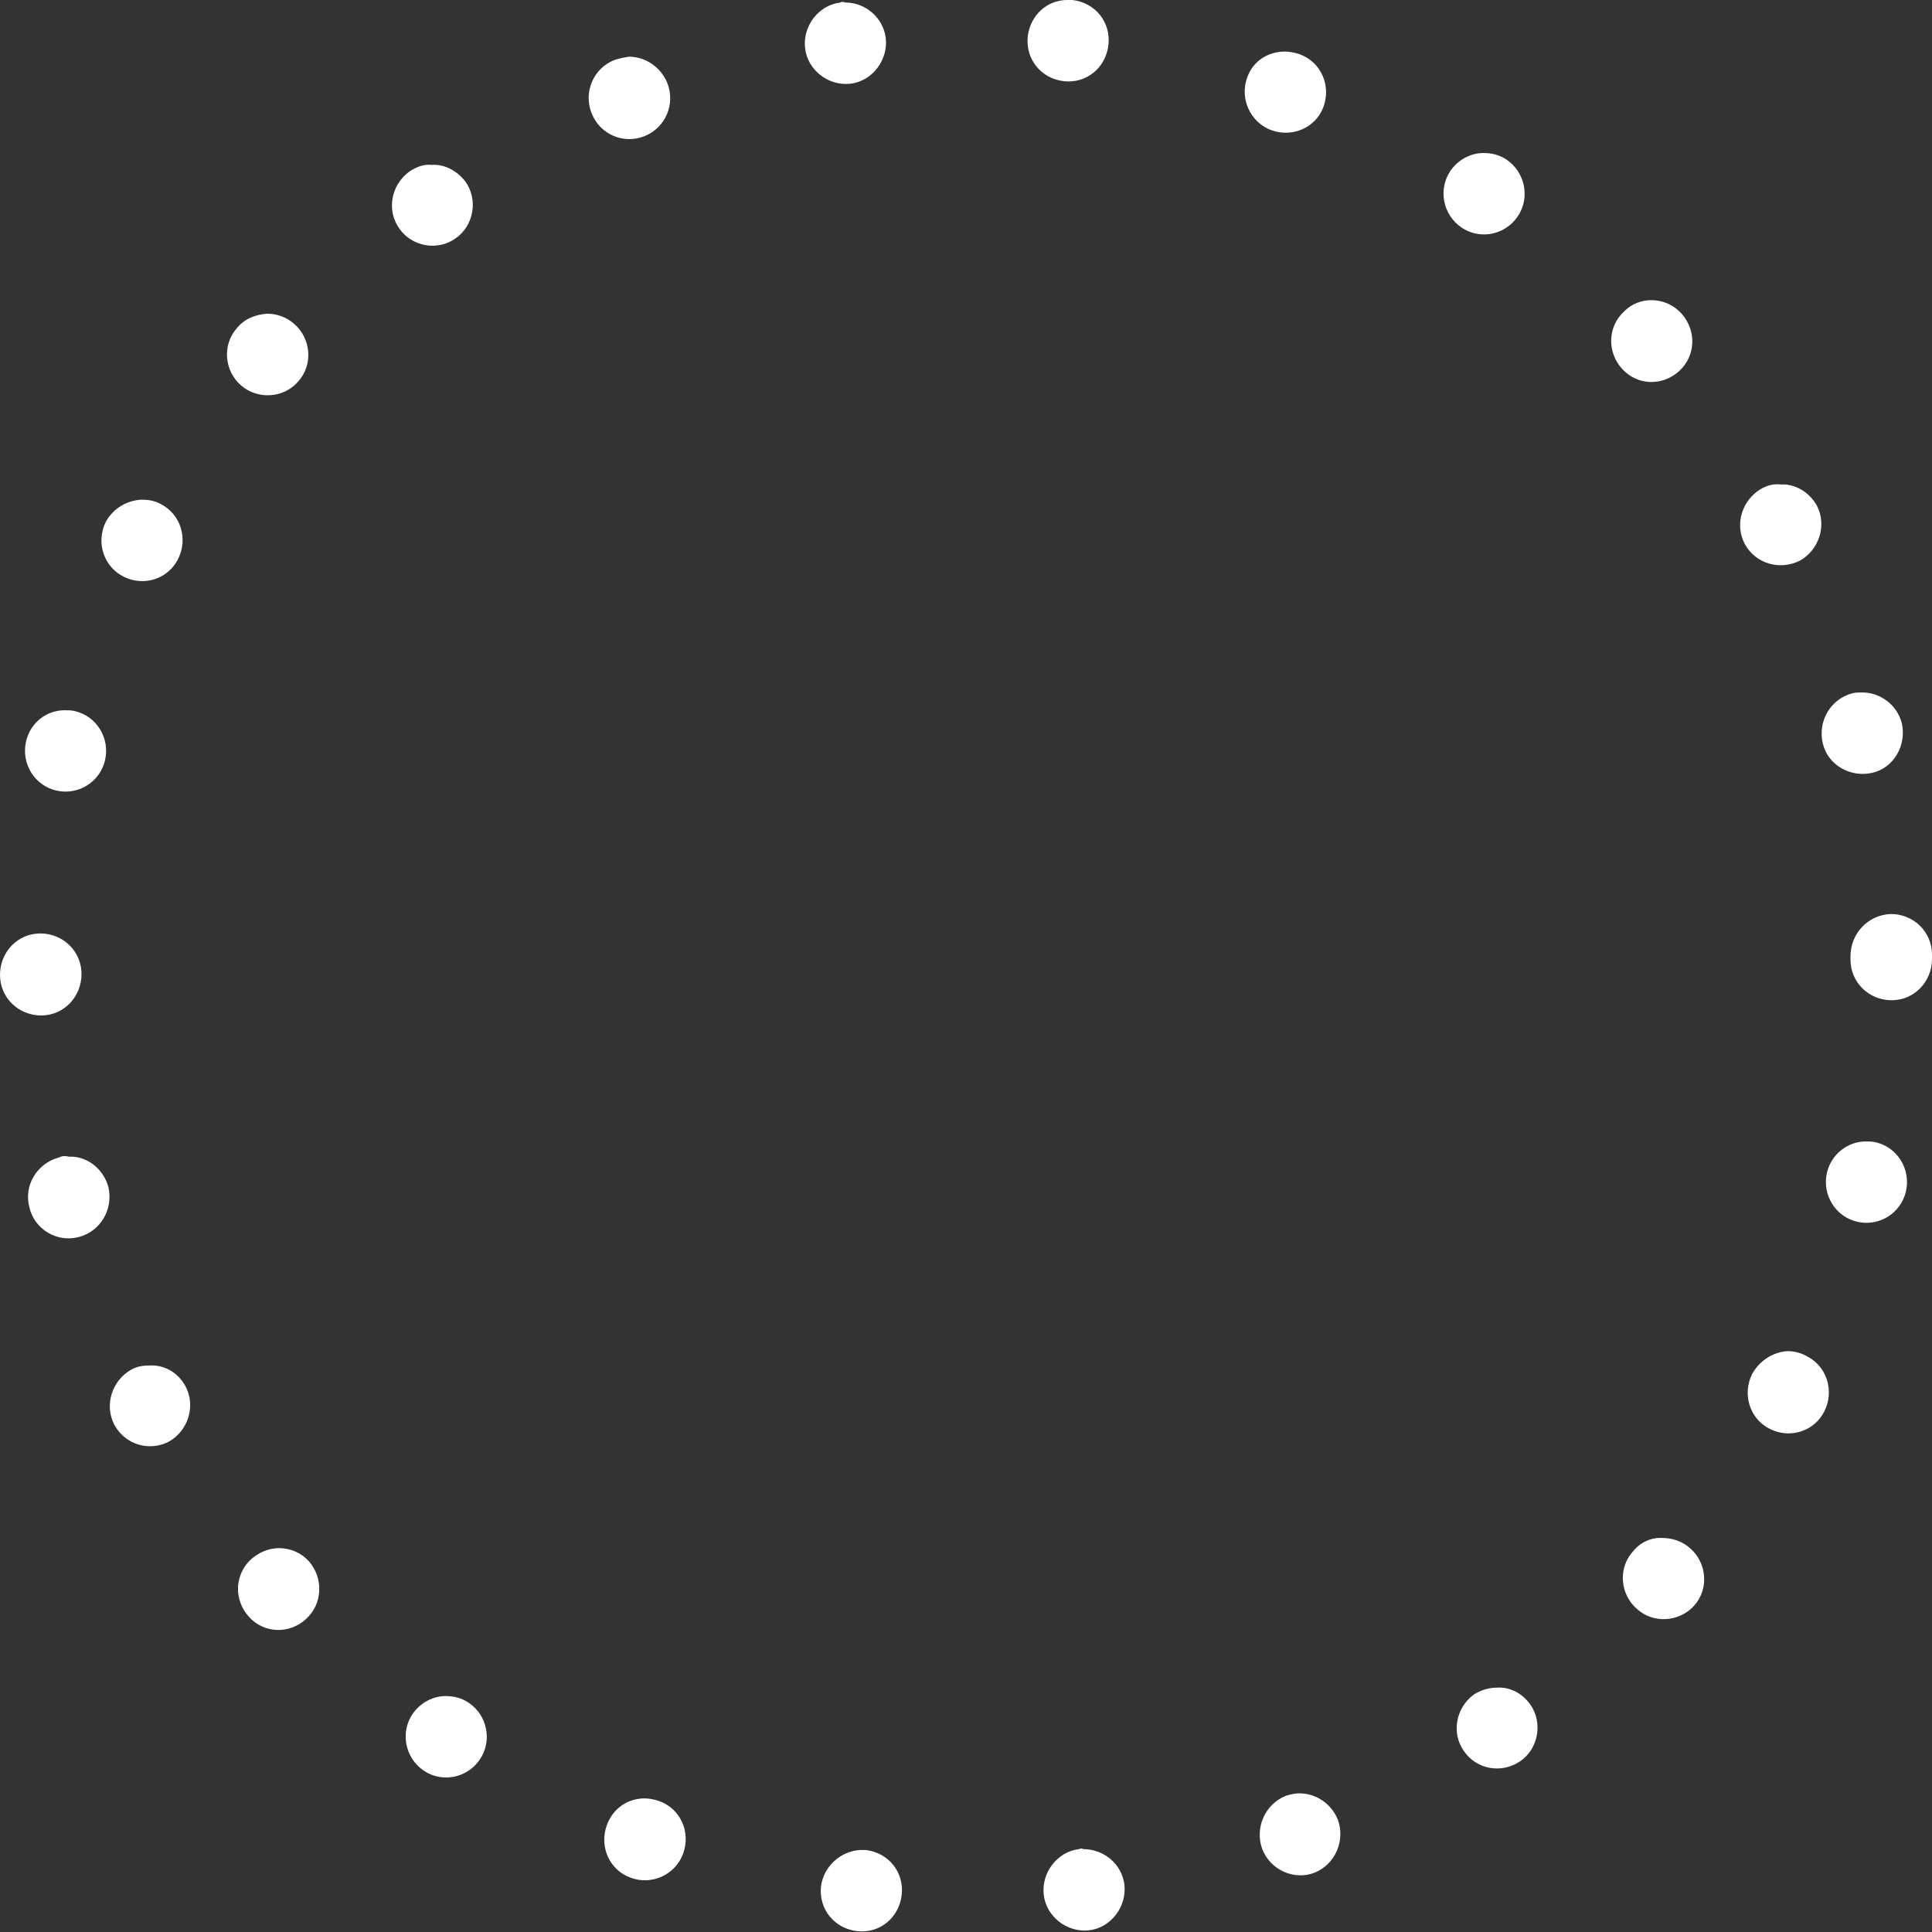 <svg width="58" height="58" viewBox="0 0 58 58" fill="none" xmlns="http://www.w3.org/2000/svg">
<rect x="0" y="0" width="58" height="58" fill="#333333" stroke="none"/>
<path d="M25.228 0.076C24.572 0.152 24.093 0.787 24.169 1.447C24.244 2.107 24.875 2.589 25.531 2.513C26.187 2.437 26.666 1.802 26.591 1.142C26.515 0.533 25.985 0.076 25.38 0.076C25.304 0.051 25.254 0.051 25.228 0.076ZM30.854 1.091C30.779 1.777 31.258 2.361 31.939 2.437C32.62 2.513 33.2 2.031 33.276 1.345C33.352 0.66 32.873 0.076 32.191 -9.91821e-05C32.141 -9.91821e-05 32.09 -9.91821e-05 32.04 -9.91821e-05C31.434 -9.91821e-05 30.93 0.457 30.854 1.091ZM18.442 1.802C17.811 2.056 17.509 2.767 17.761 3.401C18.013 4.036 18.719 4.34 19.35 4.087C19.981 3.833 20.284 3.122 20.031 2.487C19.829 2.005 19.375 1.701 18.871 1.701C18.745 1.726 18.593 1.751 18.442 1.802ZM37.439 2.335C37.212 2.97 37.54 3.68 38.17 3.909C38.801 4.137 39.508 3.833 39.735 3.198C39.962 2.564 39.659 1.853 39.003 1.624C38.852 1.574 38.7 1.548 38.574 1.548C38.07 1.548 37.615 1.827 37.439 2.335ZM12.286 5.153C11.731 5.559 11.605 6.32 11.983 6.853C12.362 7.412 13.144 7.539 13.674 7.158C14.229 6.777 14.355 5.99 13.976 5.457C13.724 5.127 13.346 4.924 12.967 4.95C12.74 4.924 12.513 5 12.286 5.153ZM43.544 5.127C43.166 5.686 43.317 6.447 43.872 6.828C44.427 7.209 45.184 7.056 45.562 6.498C45.941 5.94 45.789 5.178 45.234 4.797C45.007 4.645 44.78 4.594 44.528 4.594C44.15 4.594 43.771 4.797 43.544 5.127ZM7.114 9.848C6.66 10.356 6.736 11.143 7.241 11.575C7.745 12.006 8.527 11.955 8.956 11.448C9.41 10.94 9.334 10.153 8.83 9.722C8.603 9.518 8.3 9.417 8.023 9.417C7.669 9.442 7.341 9.569 7.114 9.848ZM48.766 9.341C48.262 9.798 48.237 10.559 48.691 11.067C49.145 11.575 49.902 11.6 50.406 11.143C50.911 10.686 50.936 9.925 50.482 9.417C50.23 9.138 49.902 9.011 49.574 9.011C49.296 9.011 48.993 9.112 48.766 9.341ZM3.179 15.661C2.876 16.27 3.103 17.006 3.709 17.311C4.314 17.616 5.046 17.387 5.348 16.778C5.651 16.169 5.424 15.433 4.819 15.128C4.642 15.027 4.44 15.001 4.238 15.001C3.809 15.027 3.406 15.255 3.179 15.661ZM52.879 14.671C52.298 15.001 52.071 15.737 52.374 16.321C52.702 16.93 53.434 17.133 54.039 16.829C54.619 16.499 54.846 15.763 54.544 15.179C54.317 14.773 53.888 14.519 53.459 14.544C53.257 14.519 53.055 14.57 52.879 14.671ZM0.782 22.261C0.631 22.921 1.034 23.581 1.69 23.733C2.346 23.885 3.002 23.479 3.154 22.819C3.305 22.159 2.901 21.499 2.245 21.347C2.144 21.322 2.043 21.322 1.943 21.322C1.388 21.322 0.908 21.702 0.782 22.261ZM55.603 20.814C54.947 20.992 54.569 21.651 54.72 22.311C54.872 22.971 55.553 23.352 56.209 23.2C56.865 23.048 57.243 22.362 57.092 21.702C56.94 21.144 56.436 20.788 55.906 20.788C55.805 20.788 55.704 20.788 55.603 20.814ZM0 29.266C0 29.952 0.555 30.485 1.236 30.485C1.917 30.485 2.447 29.926 2.447 29.241C2.447 28.556 1.892 28.023 1.211 28.023C0.53 28.023 0 28.581 0 29.266ZM55.553 28.708C55.553 28.733 55.553 28.759 55.553 28.759C55.553 28.784 55.553 28.784 55.553 28.809C55.553 29.495 56.108 30.028 56.789 30.028C57.47 30.028 58 29.47 58 28.784C58 28.759 58 28.733 58 28.708C58 28.683 58 28.657 58 28.657C58 27.972 57.445 27.439 56.764 27.439C56.083 27.464 55.553 28.023 55.553 28.708ZM1.766 34.749C1.11 34.927 0.706 35.587 0.883 36.247C1.034 36.907 1.716 37.313 2.371 37.135C3.027 36.958 3.406 36.297 3.254 35.638C3.103 35.079 2.599 34.698 2.069 34.724C1.968 34.698 1.867 34.698 1.766 34.749ZM54.846 35.206C54.695 35.866 55.099 36.526 55.755 36.678C56.411 36.831 57.067 36.424 57.218 35.764C57.369 35.105 56.966 34.444 56.31 34.292C56.209 34.267 56.108 34.267 56.007 34.267C55.477 34.267 54.973 34.648 54.846 35.206ZM3.936 41.12C3.355 41.45 3.128 42.186 3.431 42.77C3.759 43.379 4.491 43.582 5.071 43.278C5.651 42.948 5.878 42.212 5.575 41.628C5.348 41.196 4.92 40.968 4.491 40.993C4.289 40.993 4.112 41.019 3.936 41.12ZM52.601 41.247C52.298 41.856 52.525 42.593 53.131 42.897C53.736 43.202 54.468 42.973 54.771 42.364C55.074 41.755 54.846 41.019 54.241 40.714C54.064 40.613 53.862 40.562 53.661 40.562C53.232 40.587 52.828 40.841 52.601 41.247ZM7.543 46.806C7.039 47.263 7.013 48.024 7.468 48.532C7.922 49.04 8.679 49.065 9.183 48.608C9.688 48.151 9.713 47.39 9.284 46.882C9.032 46.603 8.704 46.476 8.376 46.476C8.073 46.476 7.77 46.603 7.543 46.806ZM49.019 46.578C48.565 47.085 48.64 47.872 49.145 48.304C49.649 48.761 50.431 48.684 50.86 48.202C51.315 47.694 51.239 46.908 50.734 46.476C50.507 46.273 50.204 46.172 49.927 46.172C49.574 46.146 49.246 46.298 49.019 46.578ZM12.387 51.451C12.009 52.01 12.16 52.771 12.715 53.152C13.27 53.532 14.027 53.38 14.405 52.822C14.784 52.263 14.632 51.502 14.077 51.121C13.85 50.969 13.623 50.918 13.371 50.918C13.018 50.918 12.639 51.096 12.387 51.451ZM44.251 50.867C43.696 51.273 43.569 52.035 43.948 52.568C44.326 53.126 45.083 53.253 45.638 52.873C46.193 52.492 46.319 51.705 45.941 51.172C45.689 50.816 45.31 50.639 44.932 50.664C44.705 50.664 44.452 50.74 44.251 50.867ZM18.215 54.802C17.988 55.436 18.291 56.147 18.947 56.375C19.577 56.604 20.284 56.274 20.511 55.639C20.738 55.005 20.435 54.294 19.779 54.066C19.628 54.015 19.476 53.989 19.35 53.989C18.846 53.989 18.392 54.294 18.215 54.802ZM38.599 53.913C37.969 54.167 37.666 54.878 37.893 55.512C38.145 56.147 38.852 56.452 39.457 56.223C40.088 55.969 40.391 55.258 40.163 54.624C39.962 54.142 39.508 53.837 39.003 53.837C38.902 53.837 38.751 53.862 38.599 53.913ZM24.648 56.629C24.572 57.315 25.052 57.898 25.733 57.974C26.414 58.051 26.994 57.568 27.07 56.883C27.146 56.198 26.666 55.614 25.985 55.538C25.935 55.538 25.884 55.538 25.834 55.538C25.254 55.563 24.724 56.02 24.648 56.629ZM32.393 55.512C31.737 55.589 31.258 56.223 31.334 56.883C31.409 57.543 32.04 58.025 32.696 57.949C33.352 57.873 33.831 57.238 33.755 56.578C33.68 55.969 33.15 55.512 32.519 55.512C32.494 55.487 32.444 55.487 32.393 55.512Z" fill="white"/>
</svg>
